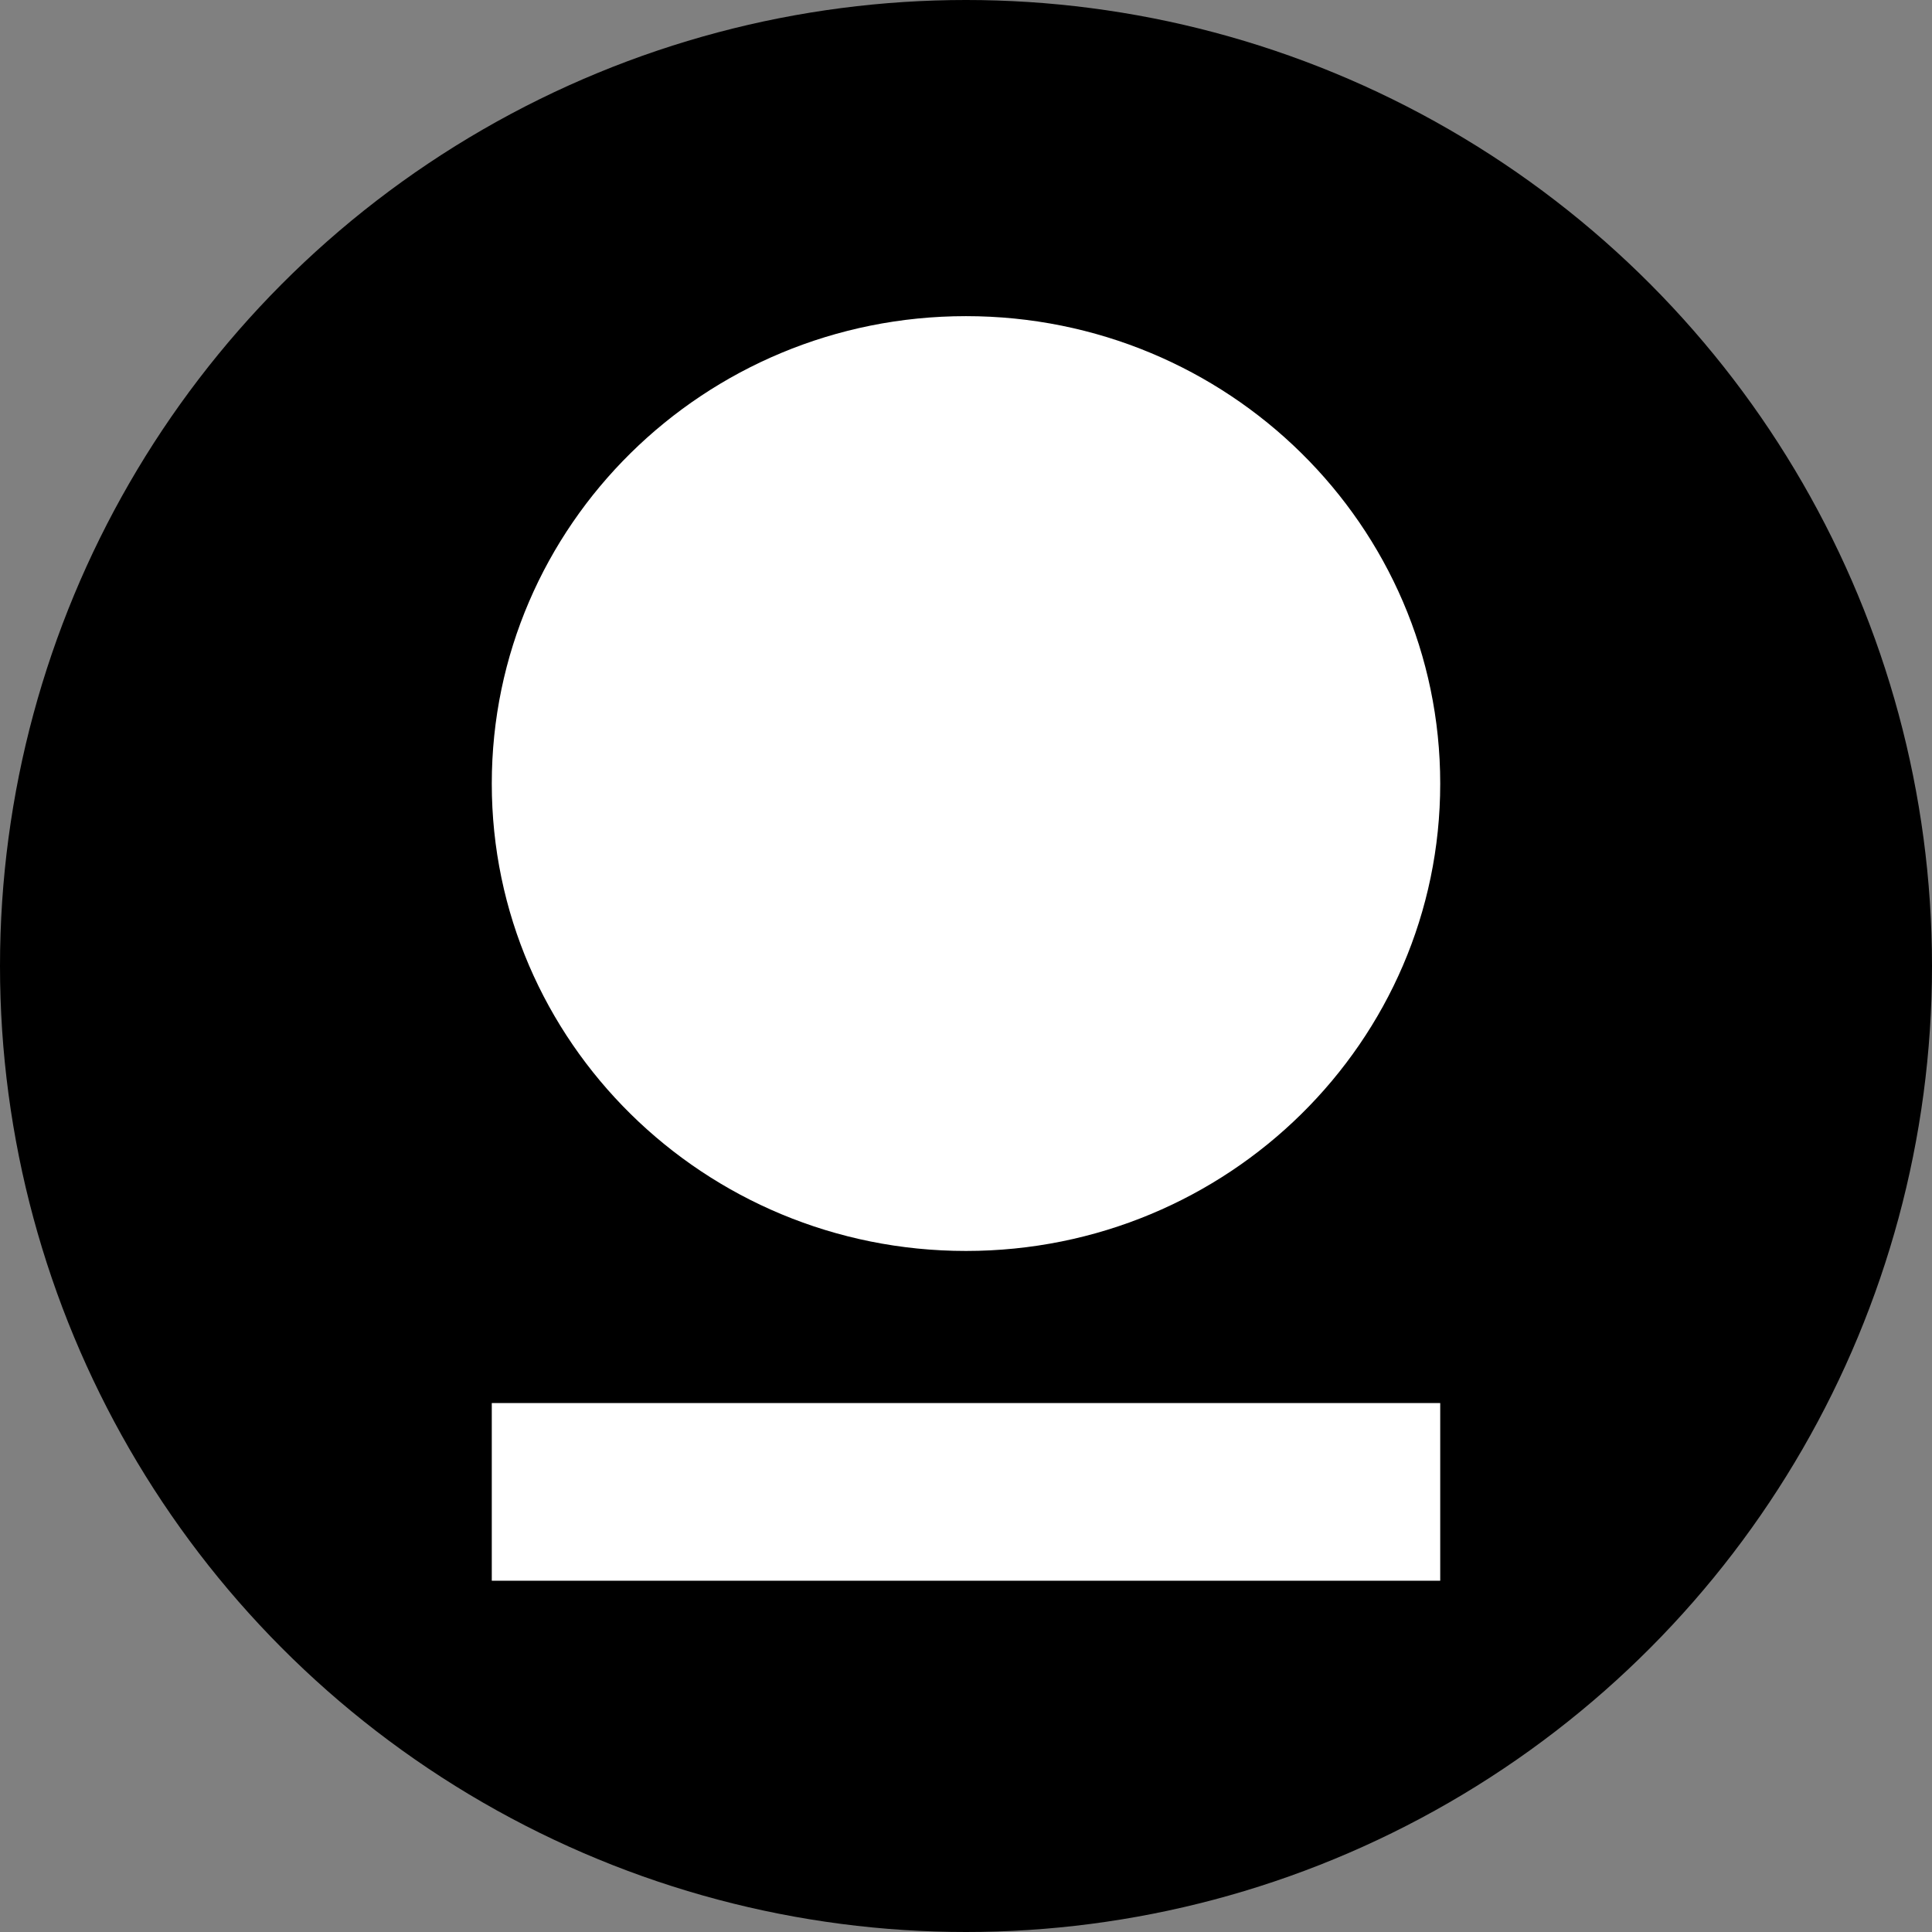 <svg fill="none" height="55" viewBox="0 0 55 55" width="55" xmlns="http://www.w3.org/2000/svg"><rect x="0" y="0" width="55" height="55" fill="#808080" stroke="none"/><circle cx="27.5" cy="27.5" fill="#000" r="27.5"/><g clip-rule="evenodd" fill="#fff" fill-rule="evenodd"><path d="m41 22.308c0 7.345-6.043 13.304-13.501 13.304-7.456 0-13.499-5.96-13.499-13.304 0-7.348 6.043-13.308 13.499-13.308 7.458 0 13.501 5.96 13.501 13.308z"/><path d="m14 39.942h27v5.058h-27z"/></g></svg>